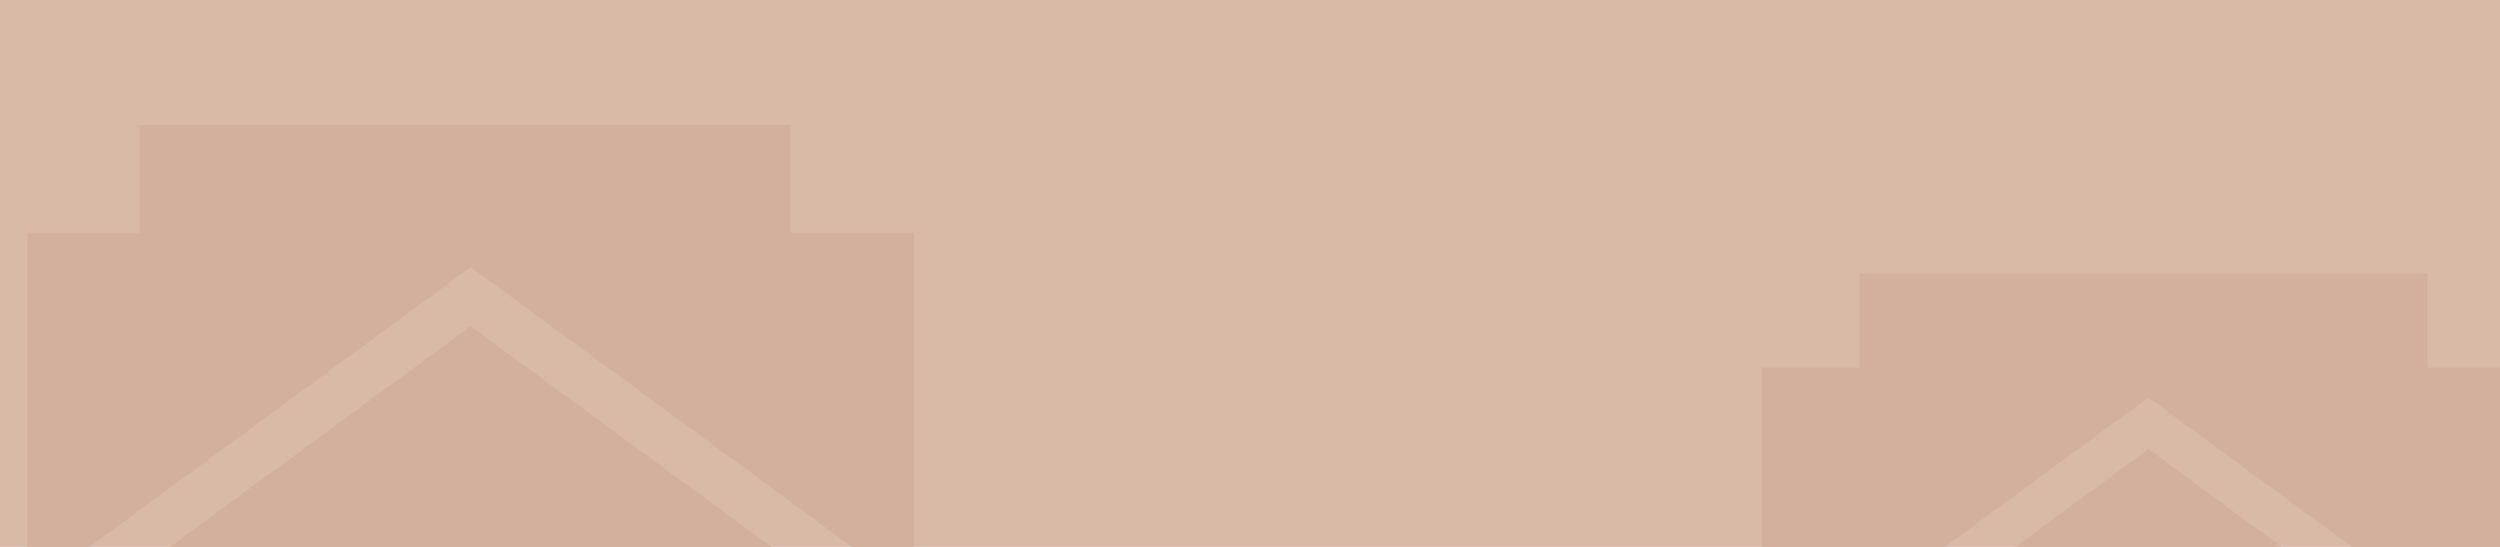 <svg width="1280" height="280" viewBox="0 0 1280 280" fill="none" xmlns="http://www.w3.org/2000/svg">
<g clip-path="url(#clip0_19_10762)">
<rect width="1280" height="280" fill="#D9BAA7"/>
<path d="M14.858 646C19.968 542.019 58.316 455.923 129.119 389.841C177.804 344.393 227.19 323.411 241.117 318.107C255.043 323.449 304.431 344.431 353.115 389.841C423.919 455.884 462.265 542.019 467.376 646H14.858ZM468 521.927C405.896 348.69 246.968 294.299 244.979 293.641L241.117 292.363L237.255 293.641C234.719 294.493 174.215 314.778 113.164 371.414C77.977 404.048 38.615 453.097 14 522.43V333.553L241 167.013L468 333.553V521.966V521.927ZM468 303.319L241 136.779L14 303.319V119.204H71.501V64H404.726V119.204H467.961V303.319H468Z" fill="#D3B09D"/>
<path d="M902.748 648C907.206 557.24 940.654 482.091 1002.41 424.411C1044.88 384.741 1087.95 366.427 1100.1 361.798C1112.25 366.461 1155.33 384.775 1197.79 424.411C1259.55 482.057 1293 557.24 1297.46 648H902.748ZM1298 539.703C1243.83 388.492 1105.21 341.017 1103.47 340.443L1100.1 339.328L1096.73 340.443C1094.52 341.186 1041.75 358.892 988.495 408.327C957.804 436.812 923.471 479.624 902 540.142V375.28L1100 229.915L1298 375.28V539.736V539.703ZM1298 348.89L1100 203.525L902 348.89V188.185H952.155V140H1242.81V188.185H1297.97V348.89H1298Z" fill="#D3B09D"/>
</g>
<defs>
<clipPath id="clip0_19_10762">
<rect width="1280" height="280" fill="white"/>
</clipPath>
</defs>
</svg>
